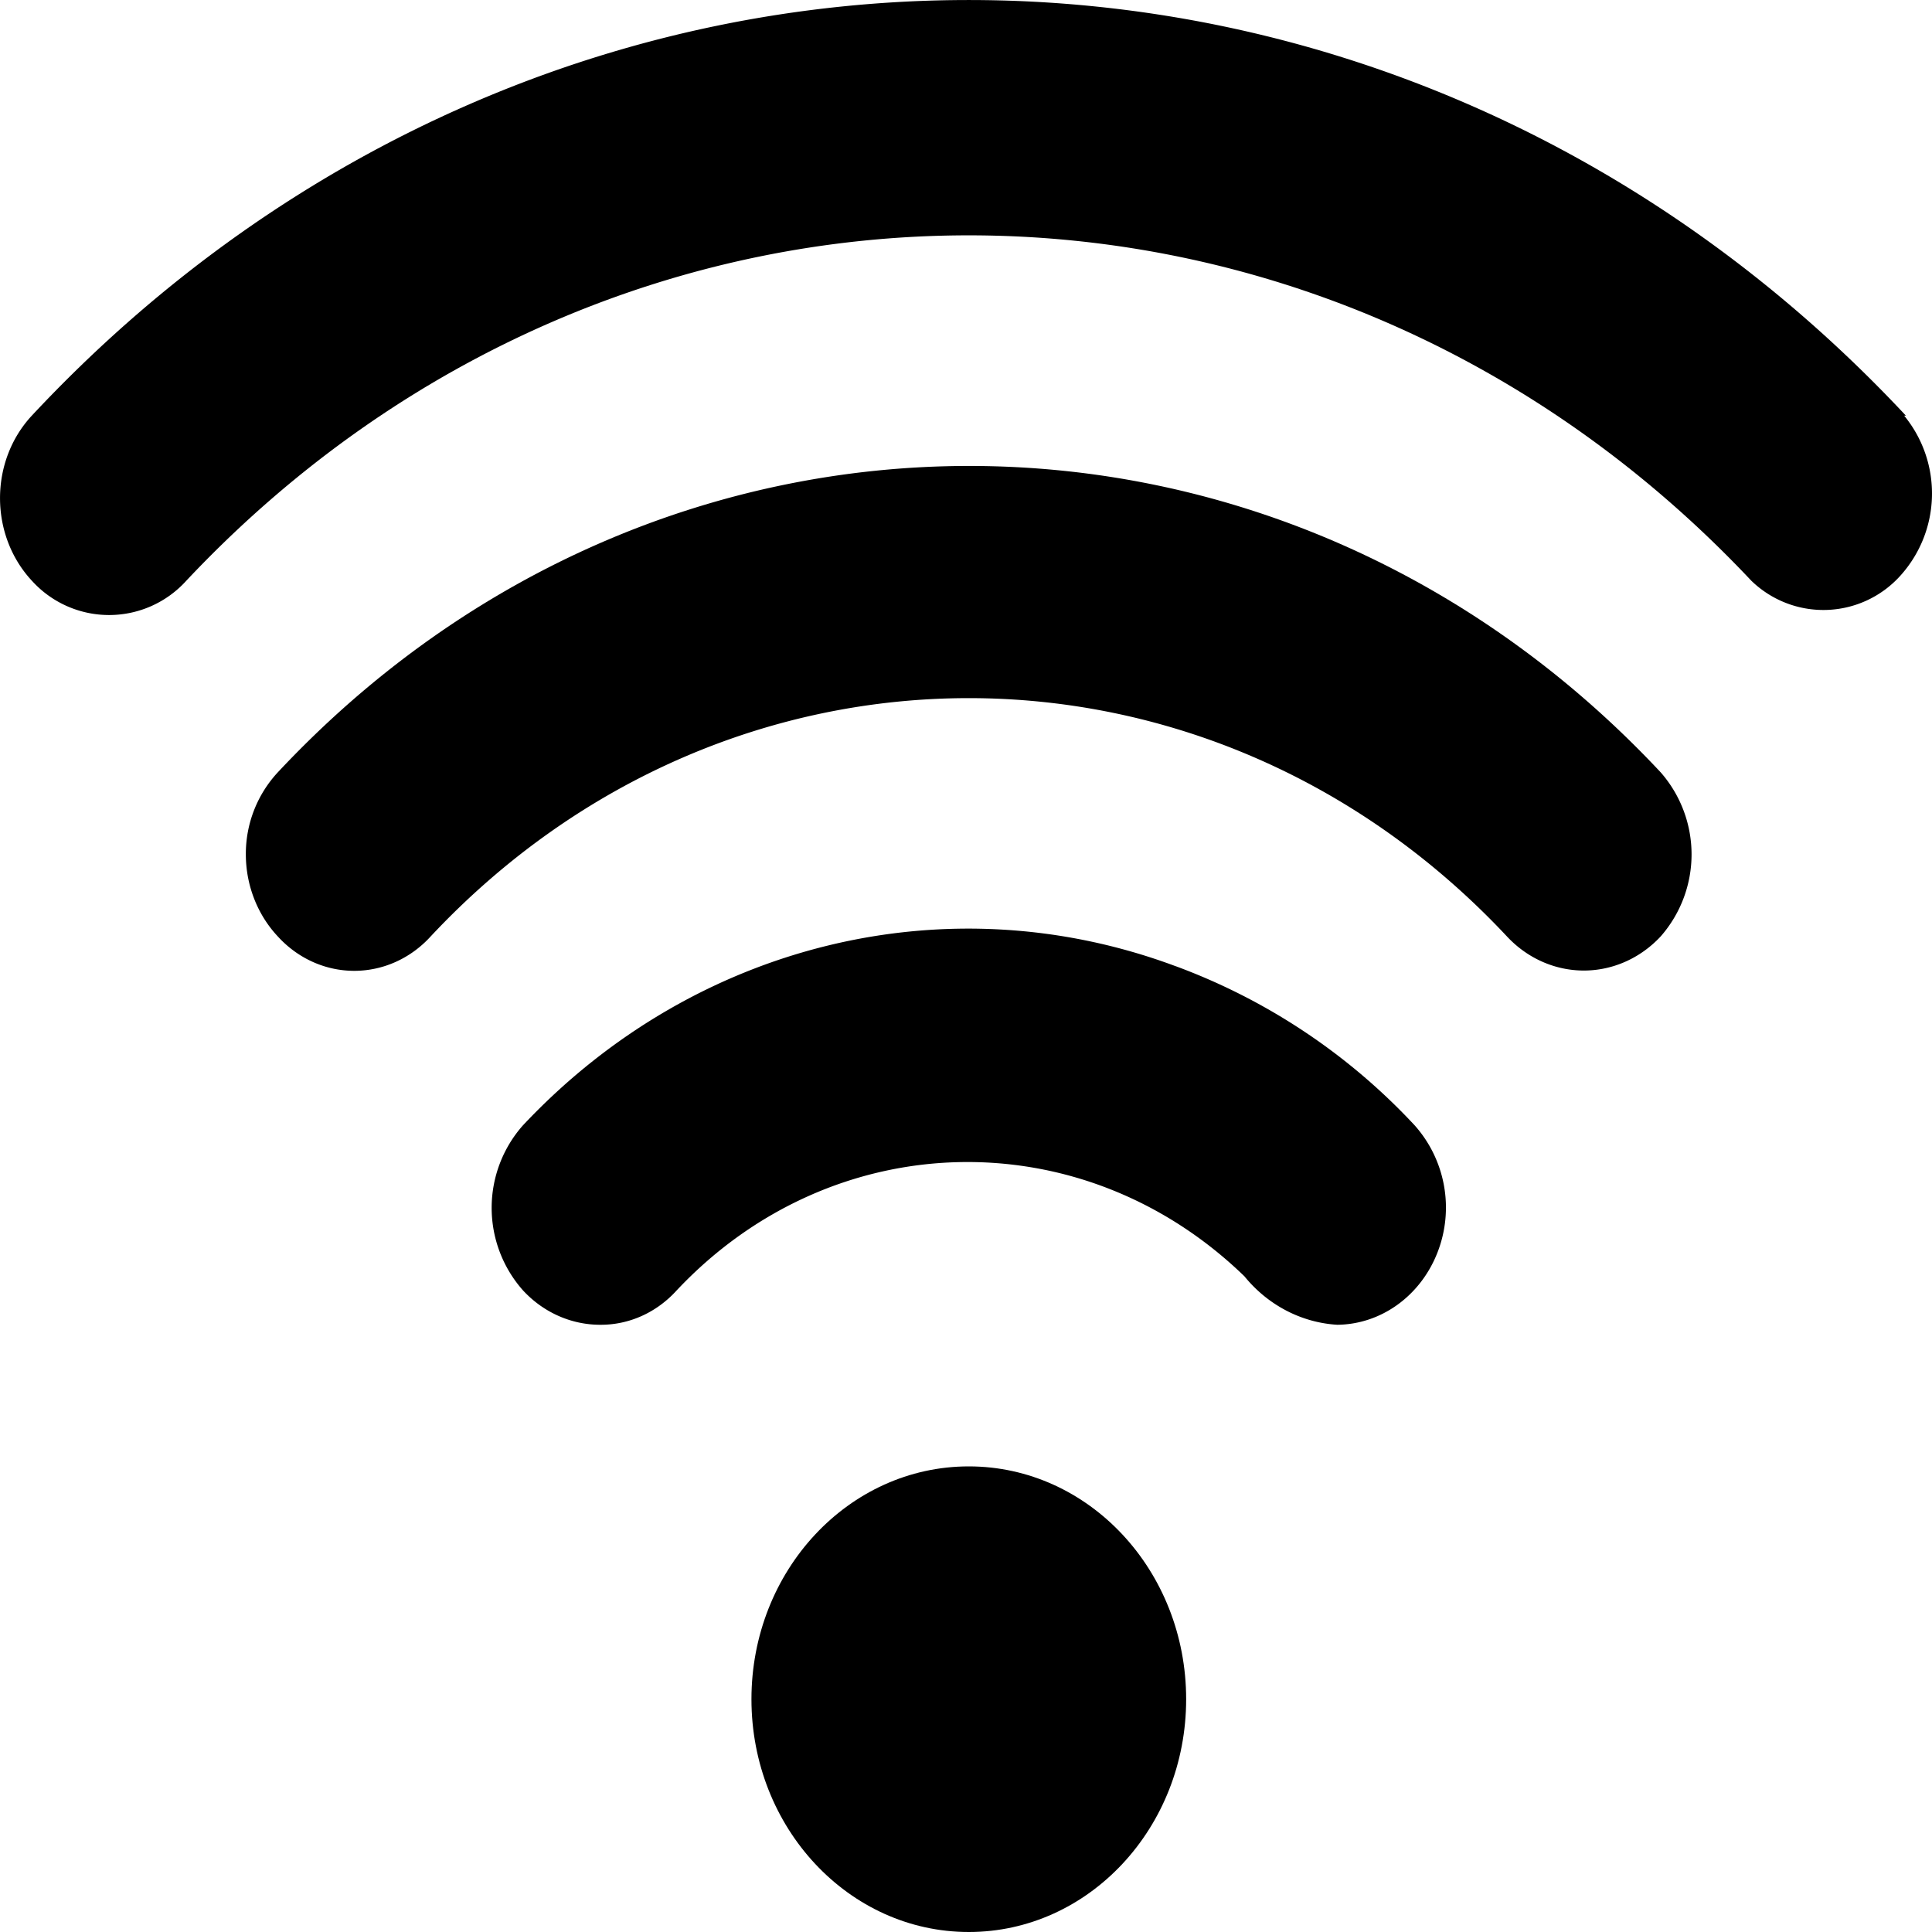 <svg xmlns="http://www.w3.org/2000/svg" viewBox="0 0 20 20"><path d="M2.875 7.996a1.24 1.24 0 00-.33.849c0 .318.12.624.33.848.208.229.494.357.792.357.298 0 .584-.128.792-.357 3.08-3.288 8.06-3.288 11.14 0 .211.227.498.354.797.354.298 0 .585-.127.796-.354a1.288 1.288 0 000-1.697c-3.956-4.23-10.361-4.23-14.317 0z"/><path d="M19.73 4.303c-5.36-5.737-14.043-5.737-19.401 0-.44.474-.438 1.24.004 1.712A1.077 1.077 0 001.93 6.01c4.484-4.765 11.714-4.765 16.198 0a1.071 1.071 0 001.545-.051 1.27 1.27 0 00.039-1.656h.018zm-7.56 5.699c-2.36-.88-4.984-.24-6.757 1.648a1.288 1.288 0 000 1.707c.211.229.5.357.8.357.3.002.585-.127.793-.357 1.612-1.713 4.192-1.776 5.876-.145.244.3.592.48.962.502.455-.005.862-.3 1.037-.749a1.28 1.28 0 00-.236-1.315 6.412 6.412 0 00-2.474-1.648z"/><ellipse cx="10.029" cy="17.59" rx="2.25" ry="2.41"/></svg>